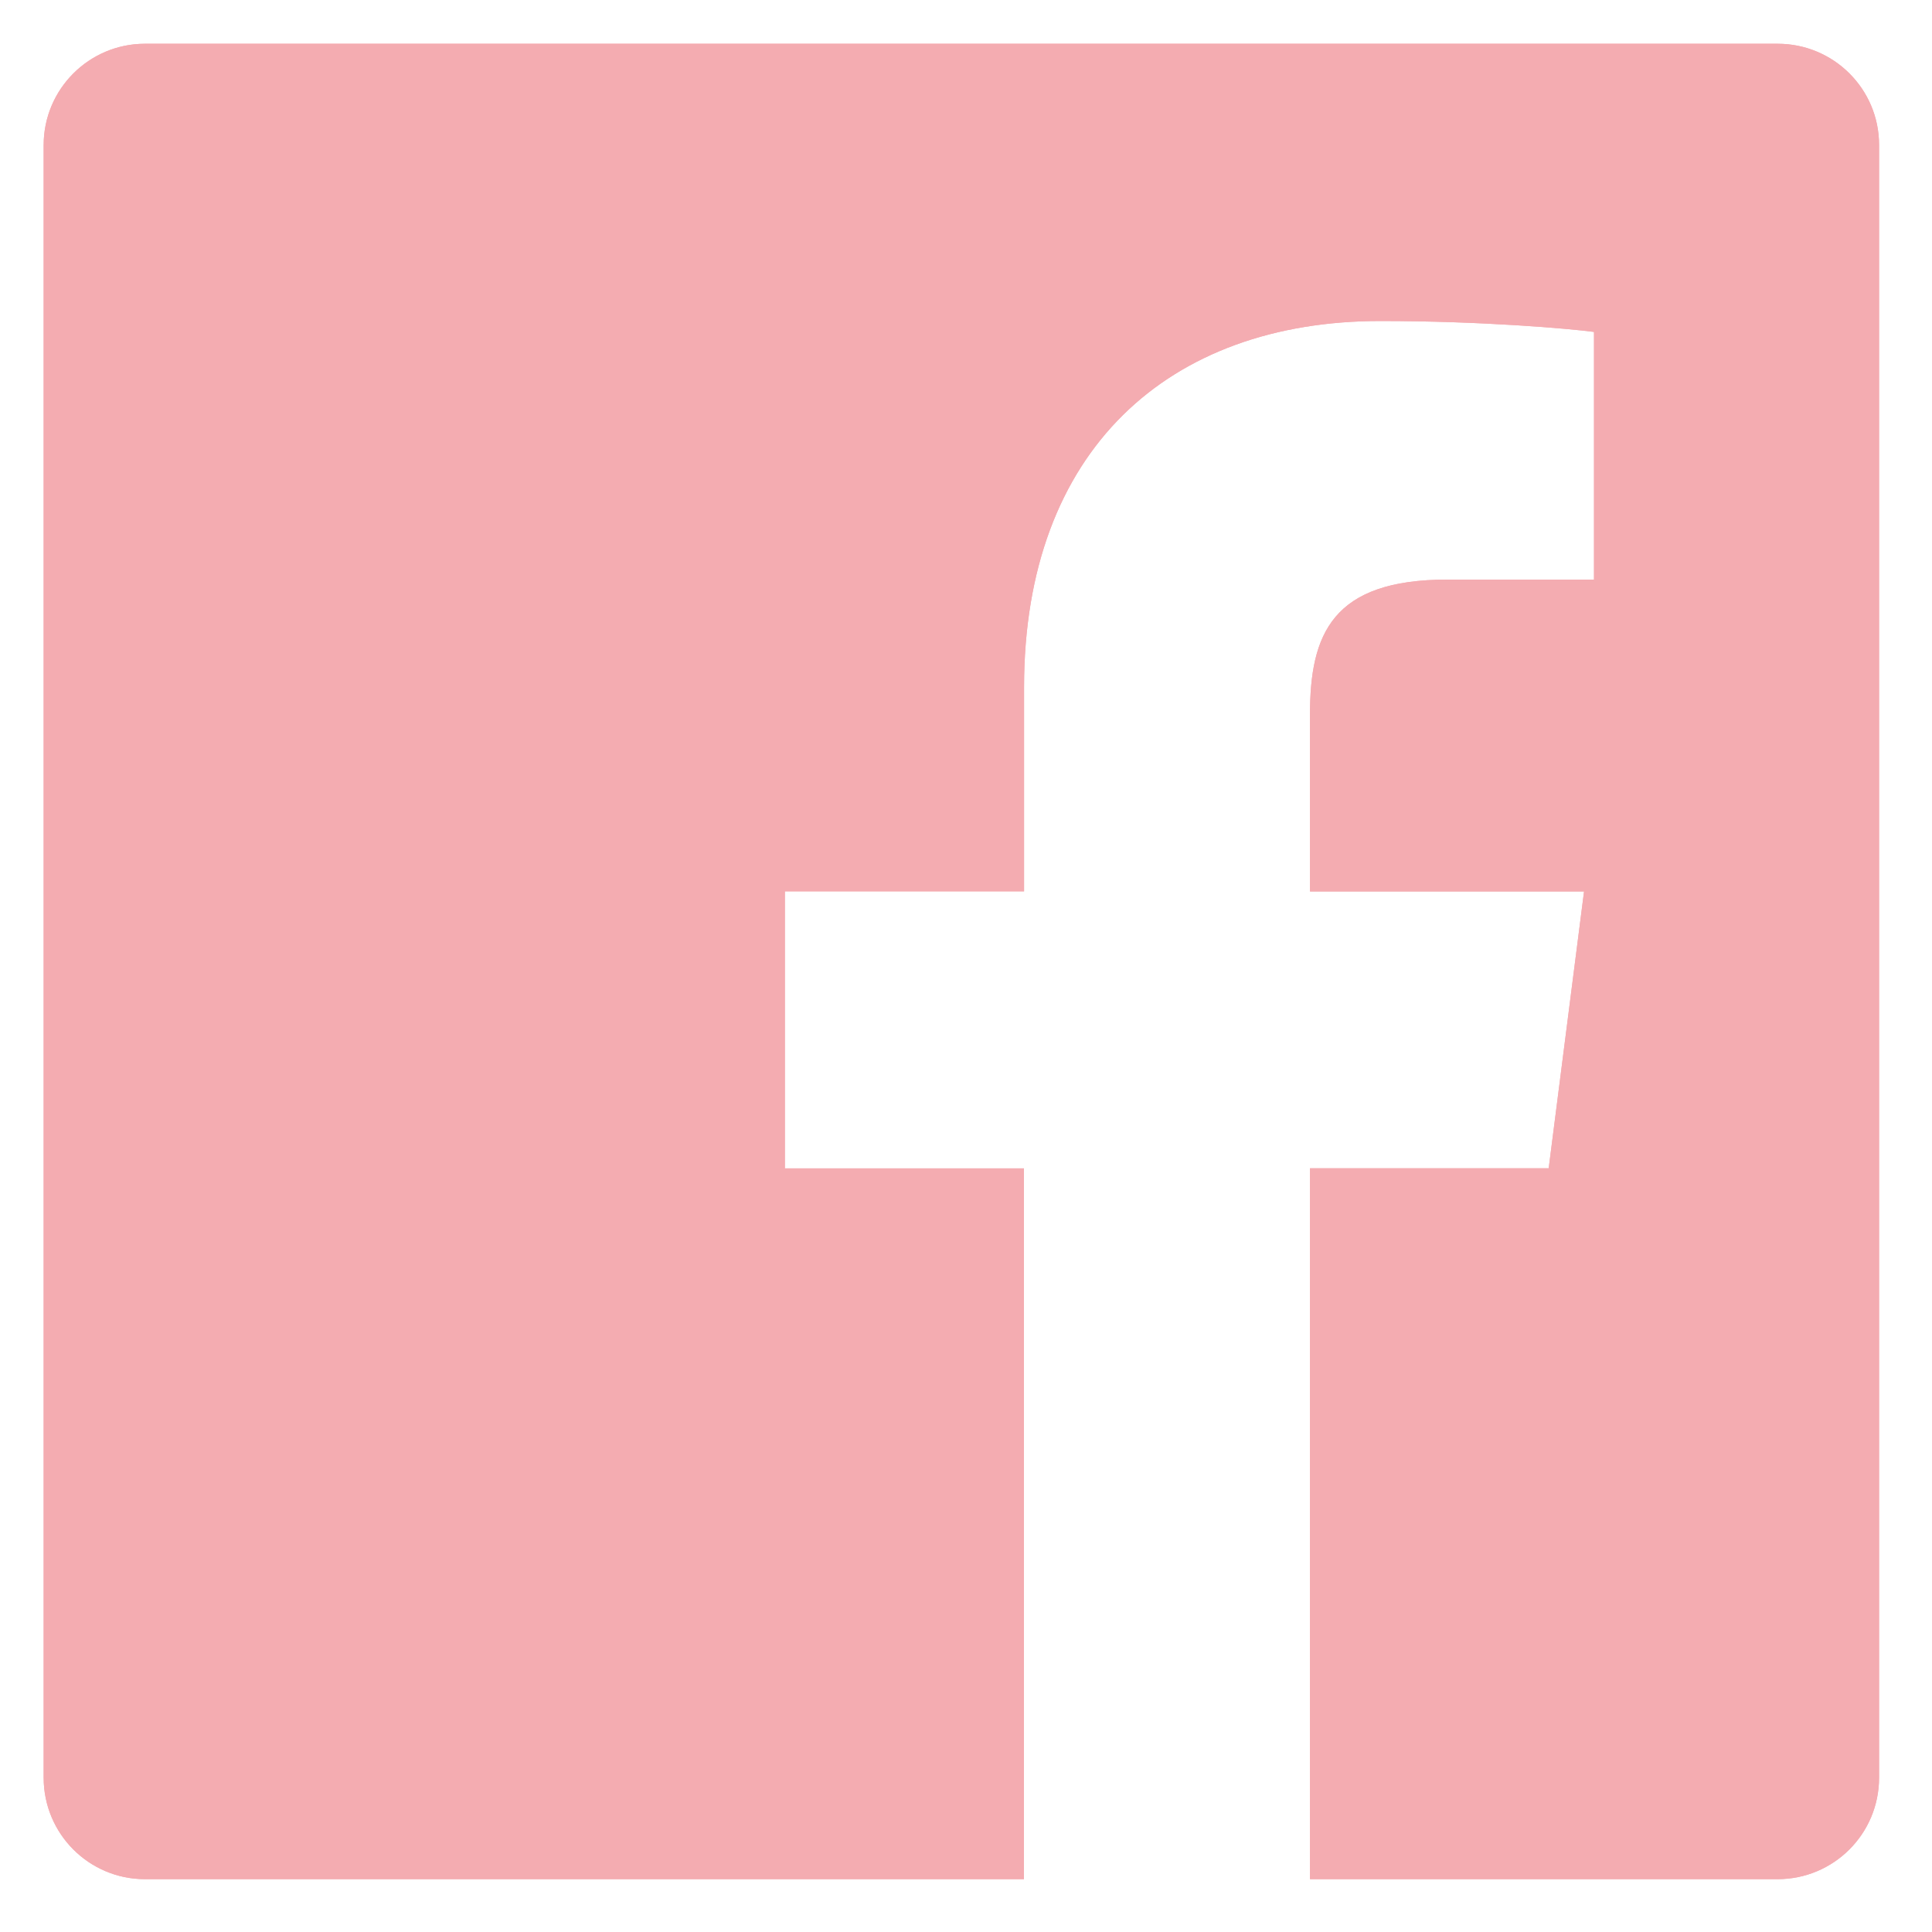 <?xml version="1.0" encoding="utf-8"?>
<!-- Generator: Adobe Illustrator 15.0.0, SVG Export Plug-In . SVG Version: 6.00 Build 0)  -->
<!DOCTYPE svg PUBLIC "-//W3C//DTD SVG 1.1//EN" "http://www.w3.org/Graphics/SVG/1.1/DTD/svg11.dtd">
<svg version="1.1" id="Ebene_1" xmlns:x="http://ns.adobe.com/Extensibility/1.0/" xmlns:i="http://ns.adobe.com/AdobeIllustrator/10.0/" xmlns:graph="http://ns.adobe.com/Graphs/1.0/"
	 xmlns="http://www.w3.org/2000/svg" xmlns:xlink="http://www.w3.org/1999/xlink" x="0px" y="0px" width="20px" height="20px"
	 viewBox="0 0 20 20" enable-background="new 0 0 20 20" xml:space="preserve">
<g>
	<path fill="#F4ACB1" d="M18.402,0.453H1.5c-0.578,0-1.048,0.47-1.048,1.048v16.902c0,0.581,0.47,1.05,1.048,1.05h9.1v-7.358H8.125
		V9.227h2.476V7.113c0-2.454,1.498-3.79,3.688-3.79c1.048,0,1.949,0.078,2.212,0.113V6h-1.519c-1.192,0-1.421,0.566-1.421,1.396
		v1.832h2.837l-0.366,2.866h-2.471v7.359h4.841c0.58,0,1.05-0.469,1.05-1.05V1.5C19.452,0.922,18.983,0.453,18.402,0.453z"/>
	<path fill="#F4ACB1" d="M18.402,0.453H1.5c-0.578,0-1.048,0.47-1.048,1.048v16.902c0,0.581,0.47,1.05,1.048,1.05h9.1v-7.358H8.125
		V9.227h2.476V7.113c0-2.454,1.498-3.79,3.688-3.79c1.048,0,1.949,0.078,2.212,0.113V6h-1.519c-1.192,0-1.421,0.566-1.421,1.396
		v1.832h2.837l-0.366,2.866h-2.471v7.359h4.841c0.58,0,1.05-0.469,1.05-1.05V1.5C19.452,0.922,18.983,0.453,18.402,0.453
		L18.402,0.453z"/>
</g>
</svg>
